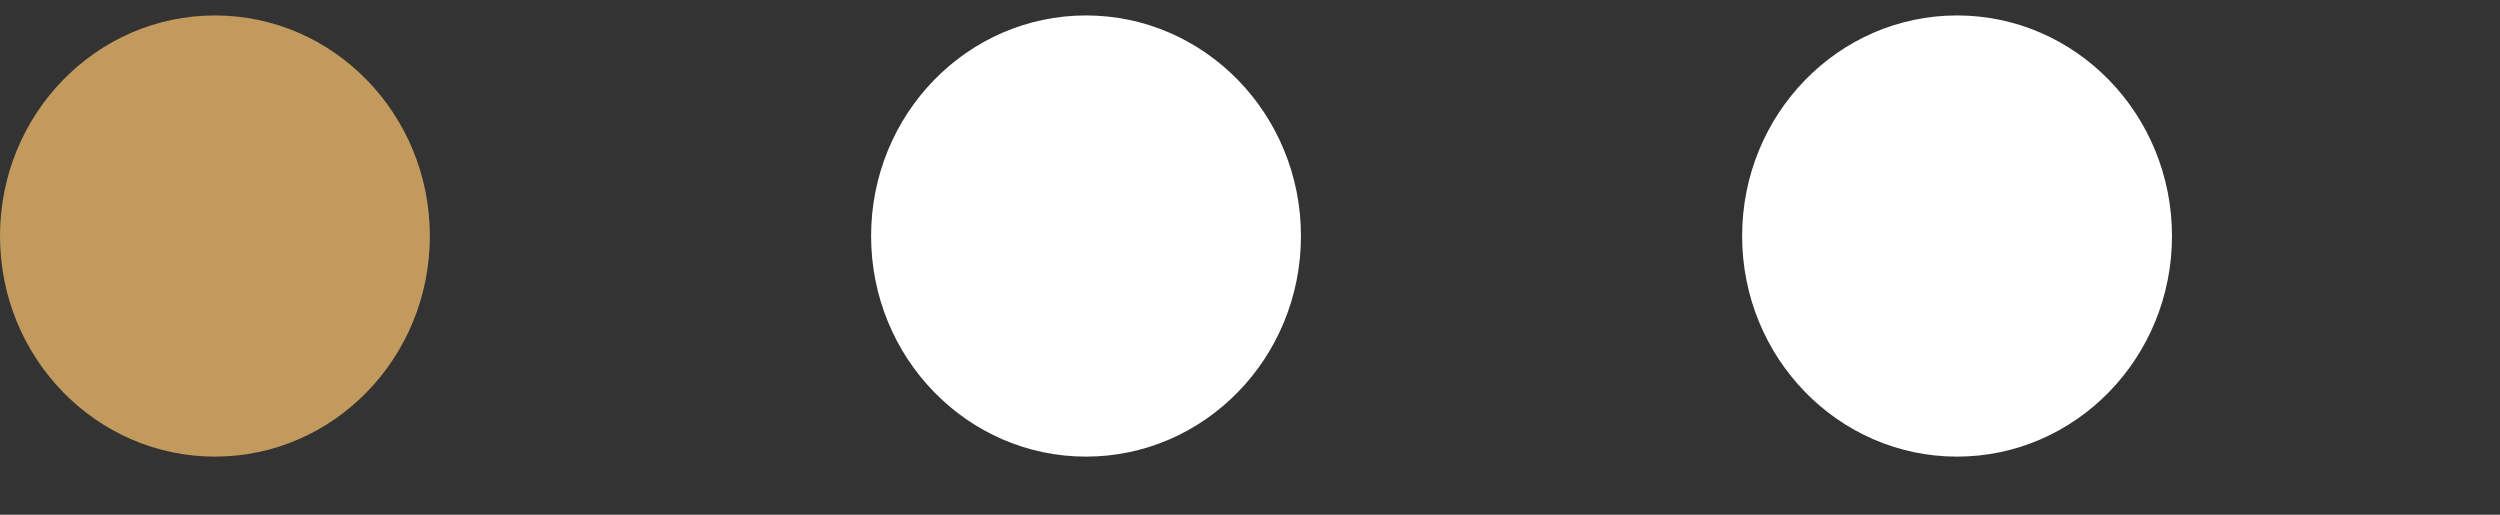 <svg width="34" height="7" viewBox="0 0 34 7" fill="none" xmlns="http://www.w3.org/2000/svg">
<rect x="0" y="0" width="34" height="7" fill="#333333" stroke="none"/>
<ellipse cx="2.923" cy="3.21" rx="2.923" ry="3" fill="#C29A5D"/>
<ellipse cx="14.77" cy="3.21" rx="2.923" ry="3" fill="white"/>
<ellipse cx="26.616" cy="3.21" rx="2.923" ry="3" fill="white"/>
</svg>
